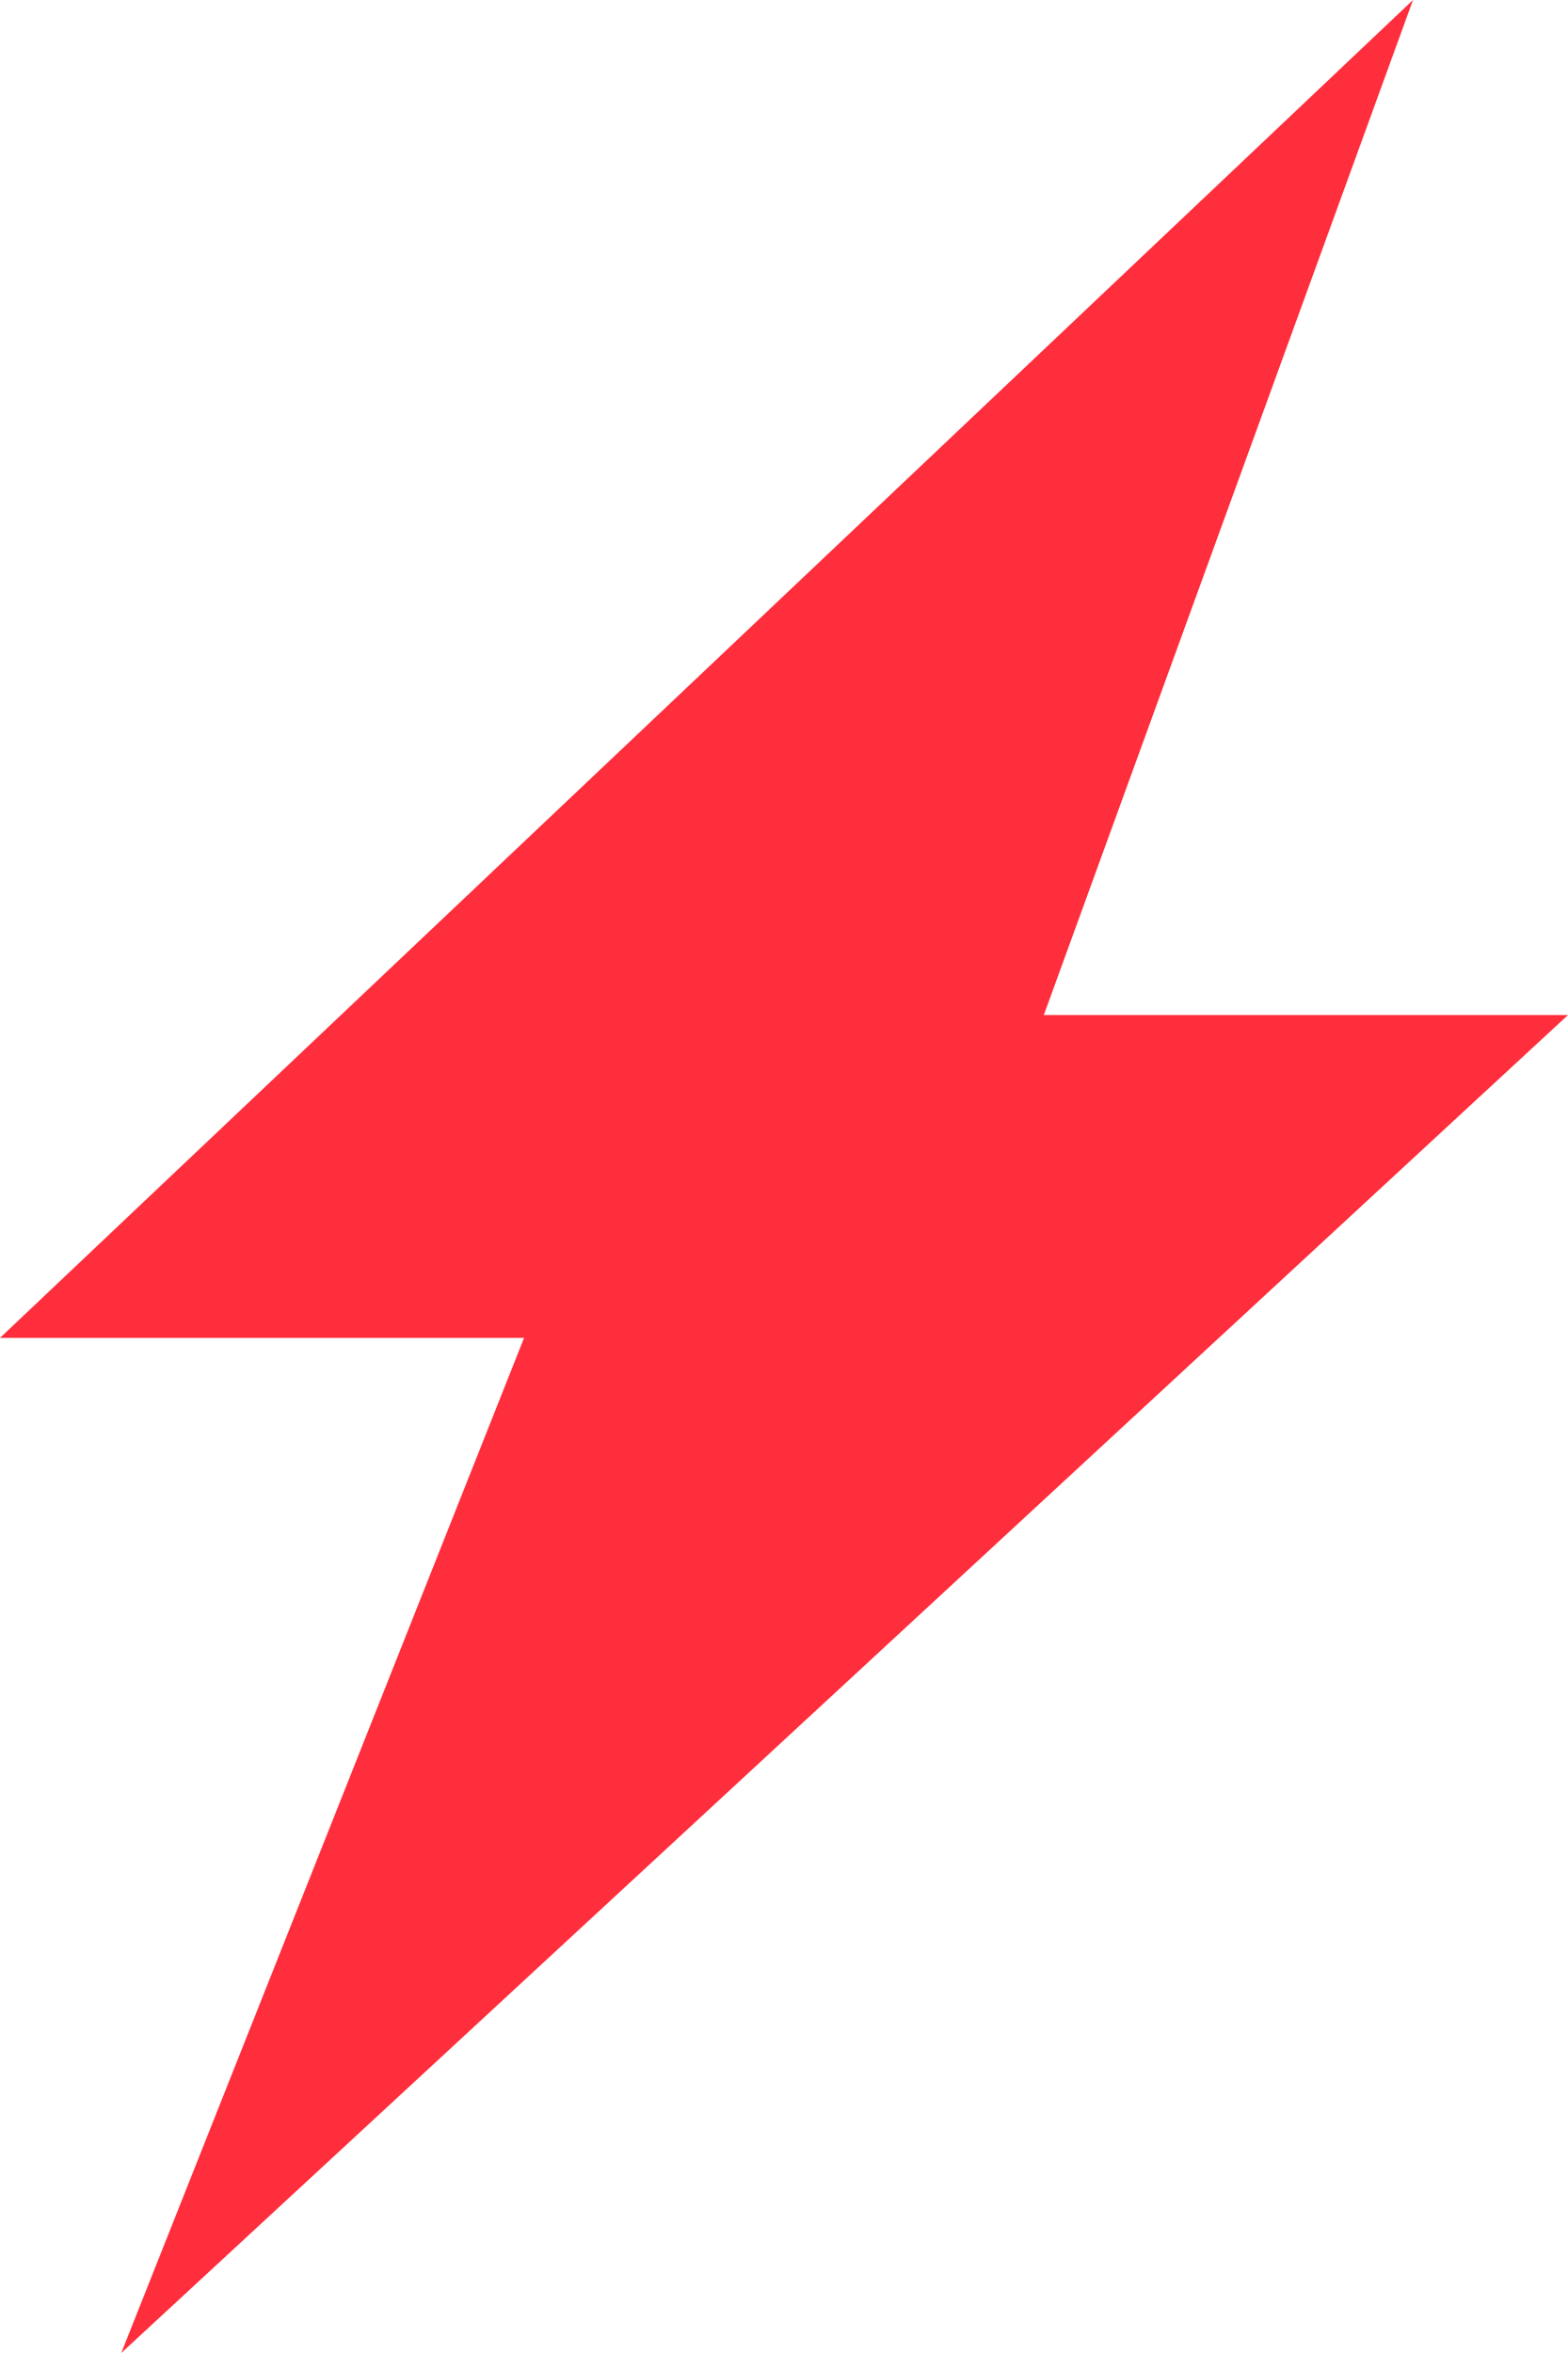 <?xml version="1.0" encoding="UTF-8"?> <svg xmlns="http://www.w3.org/2000/svg" width="34" height="51" viewBox="0 0 34 51" fill="none"><path d="M30.639 0L0 28.998H11.364L2.629 51L34 22H22.634L30.639 0Z" fill="#FF2E3C"></path></svg> 